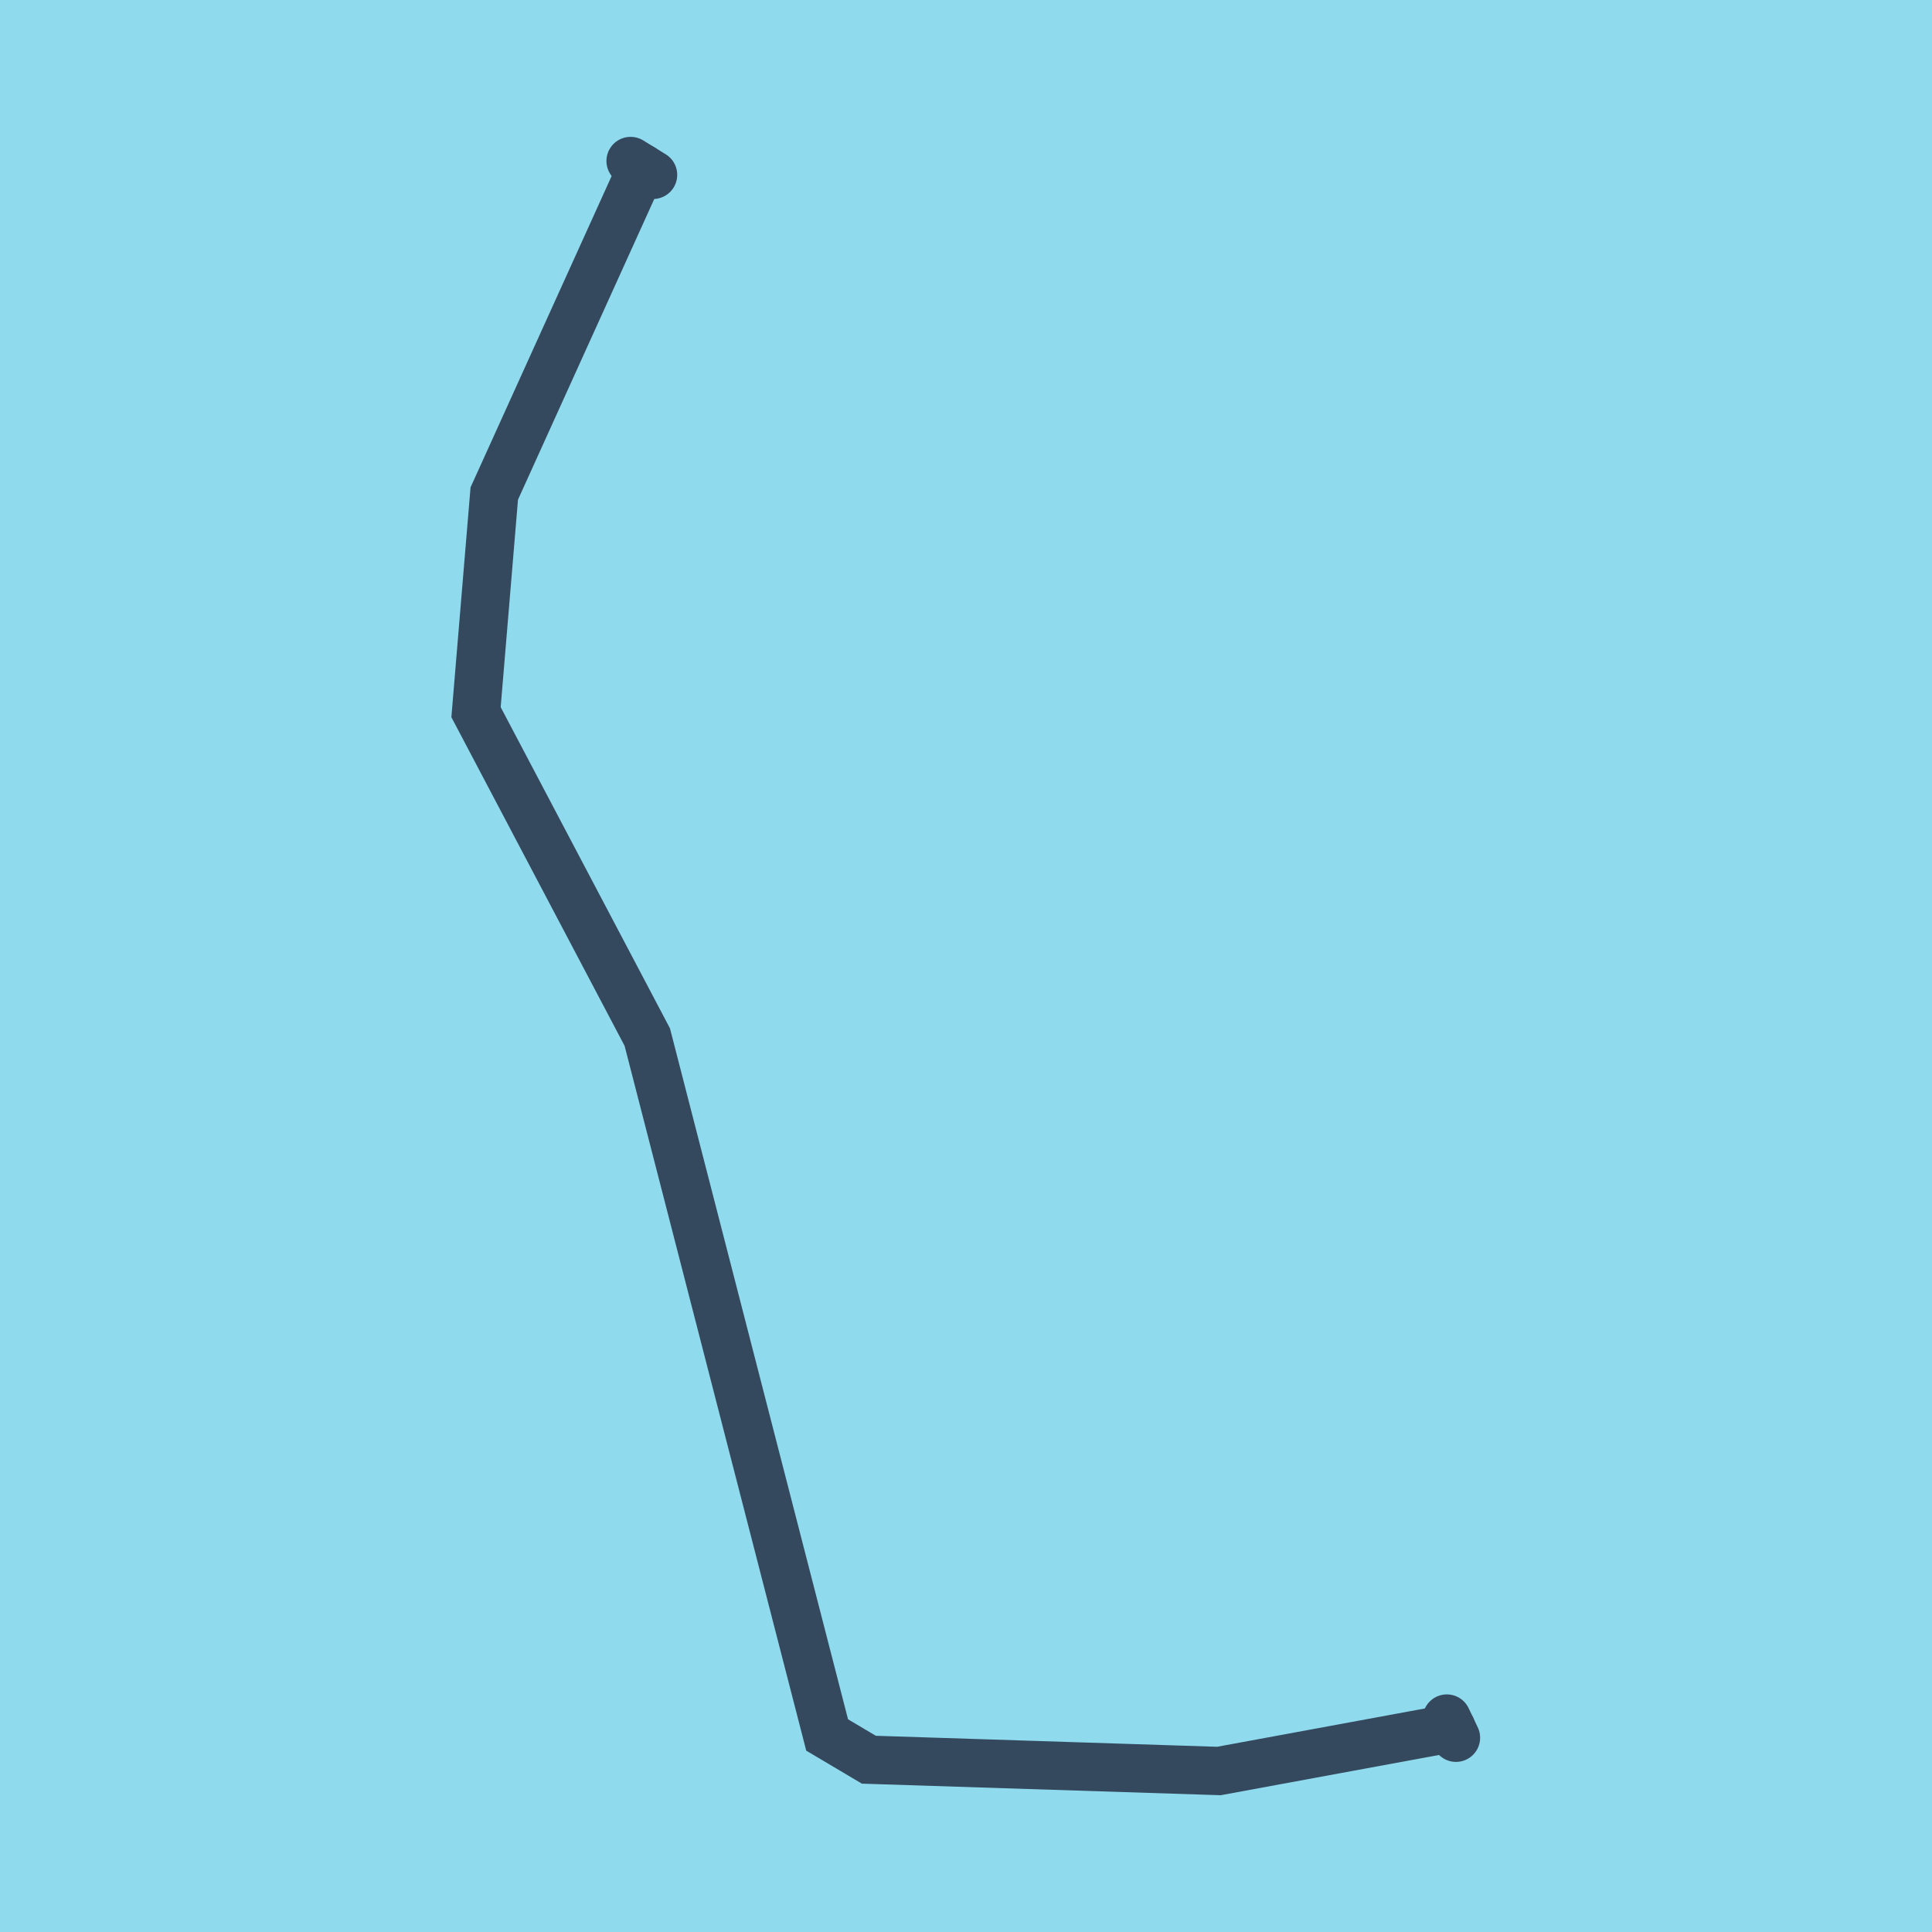 <?xml version="1.0" encoding="utf-8"?>
<!DOCTYPE svg PUBLIC "-//W3C//DTD SVG 1.1//EN" "http://www.w3.org/Graphics/SVG/1.1/DTD/svg11.dtd">
<svg xmlns="http://www.w3.org/2000/svg" xmlns:xlink="http://www.w3.org/1999/xlink" viewBox="-10 -10 120 120" preserveAspectRatio="xMidYMid meet">
	<path style="fill:#90daee" d="M-10-10h120v120H-10z"/>
			<polyline stroke-linecap="round" points="29.167,0 30.563,0.86 " style="fill:none;stroke:#34495e;stroke-width: 3px"/>
			<polyline stroke-linecap="round" points="79.865,96.742 80.433,97.935 " style="fill:none;stroke:#34495e;stroke-width: 3px"/>
			<polyline stroke-linecap="round" points="29.865,0.43 20.7,20.654 19.567,34.234 30.204,54.416 41.375,97.762 43.966,99.299 65.708,100 80.149,97.338 " style="fill:none;stroke:#34495e;stroke-width: 3px"/>
	</svg>
